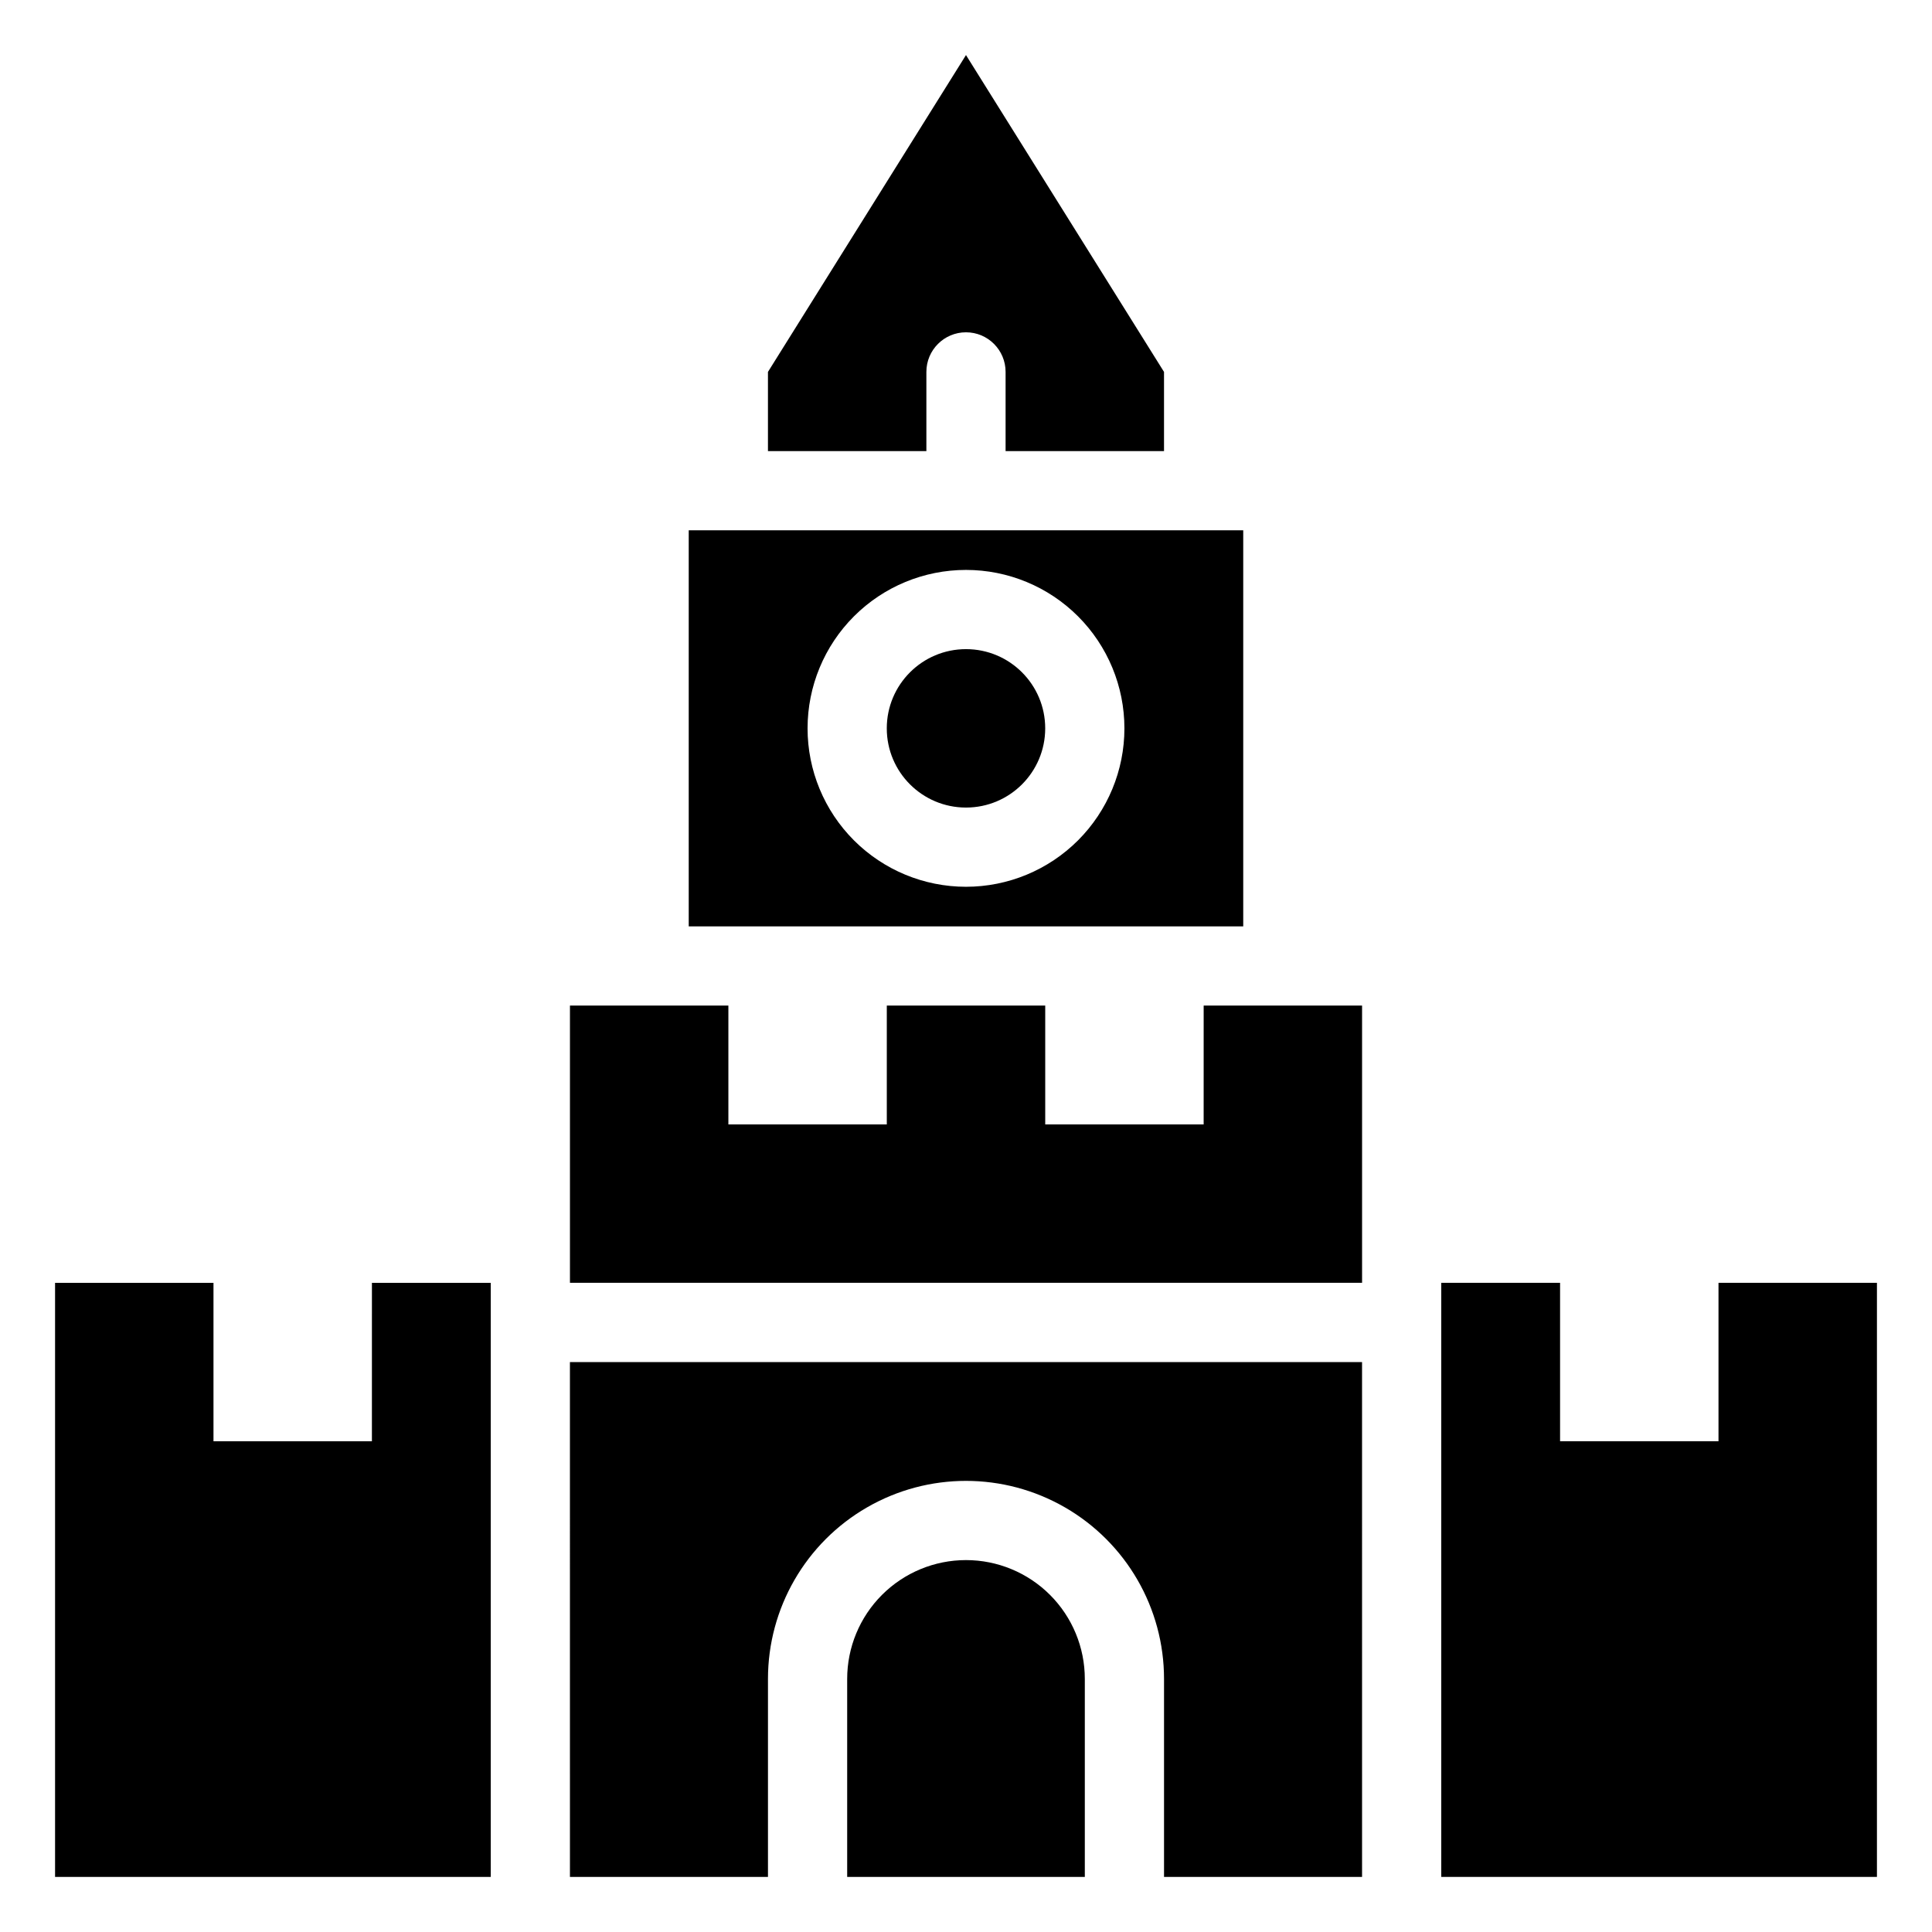 <?xml version="1.0" encoding="UTF-8"?>
<!-- Uploaded to: SVG Repo, www.svgrepo.com, Generator: SVG Repo Mixer Tools -->
<svg fill="#000000" width="800px" height="800px" version="1.1" viewBox="144 144 512 512" xmlns="http://www.w3.org/2000/svg">
 <g>
  <path d="m462.98 441.98h-41.984v-31.488h-41.984v31.488h-41.984v-31.488h-41.984v73.469h209.92v-73.469h-41.98z"/>
  <path d="m400 557.44c-8.352 0-16.363 3.32-22.266 9.223-5.906 5.906-9.223 13.914-9.223 22.266v52.48h62.977v-52.48c0-8.352-3.32-16.359-9.223-22.266-5.906-5.902-13.914-9.223-22.266-9.223z"/>
  <path d="m295.04 641.41h52.48v-52.48c0-18.75 10-36.074 26.238-45.449 16.238-9.375 36.242-9.375 52.48 0s26.242 26.699 26.242 45.449v52.48h52.48l-0.004-136.45h-209.92z"/>
  <path d="m420.99 337.02c0 11.594-9.398 20.992-20.992 20.992s-20.992-9.398-20.992-20.992 9.398-20.992 20.992-20.992 20.992 9.398 20.992 20.992"/>
  <path d="m473.47 284.54h-146.95v104.96h146.95zm-73.473 94.465c-11.137 0-21.816-4.426-29.688-12.297-7.875-7.875-12.297-18.555-12.297-29.688 0-11.137 4.422-21.816 12.297-29.688 7.871-7.875 18.551-12.297 29.688-12.297 11.133 0 21.812 4.422 29.688 12.297 7.871 7.871 12.297 18.551 12.297 29.688 0 11.133-4.426 21.812-12.297 29.688-7.875 7.871-18.555 12.297-29.688 12.297z"/>
  <path d="m389.5 242.56c0-5.797 4.699-10.496 10.496-10.496s10.496 4.699 10.496 10.496v20.992h41.984v-20.992l-52.48-83.969-52.48 83.969v20.992h41.984z"/>
  <path d="m242.56 525.95h-41.984v-41.984h-41.984v157.44h115.46v-157.44h-31.488z"/>
  <path d="m599.42 483.96v41.984h-41.984v-41.984h-31.488v157.44h115.46v-157.44z"/>
 </g>
</svg>